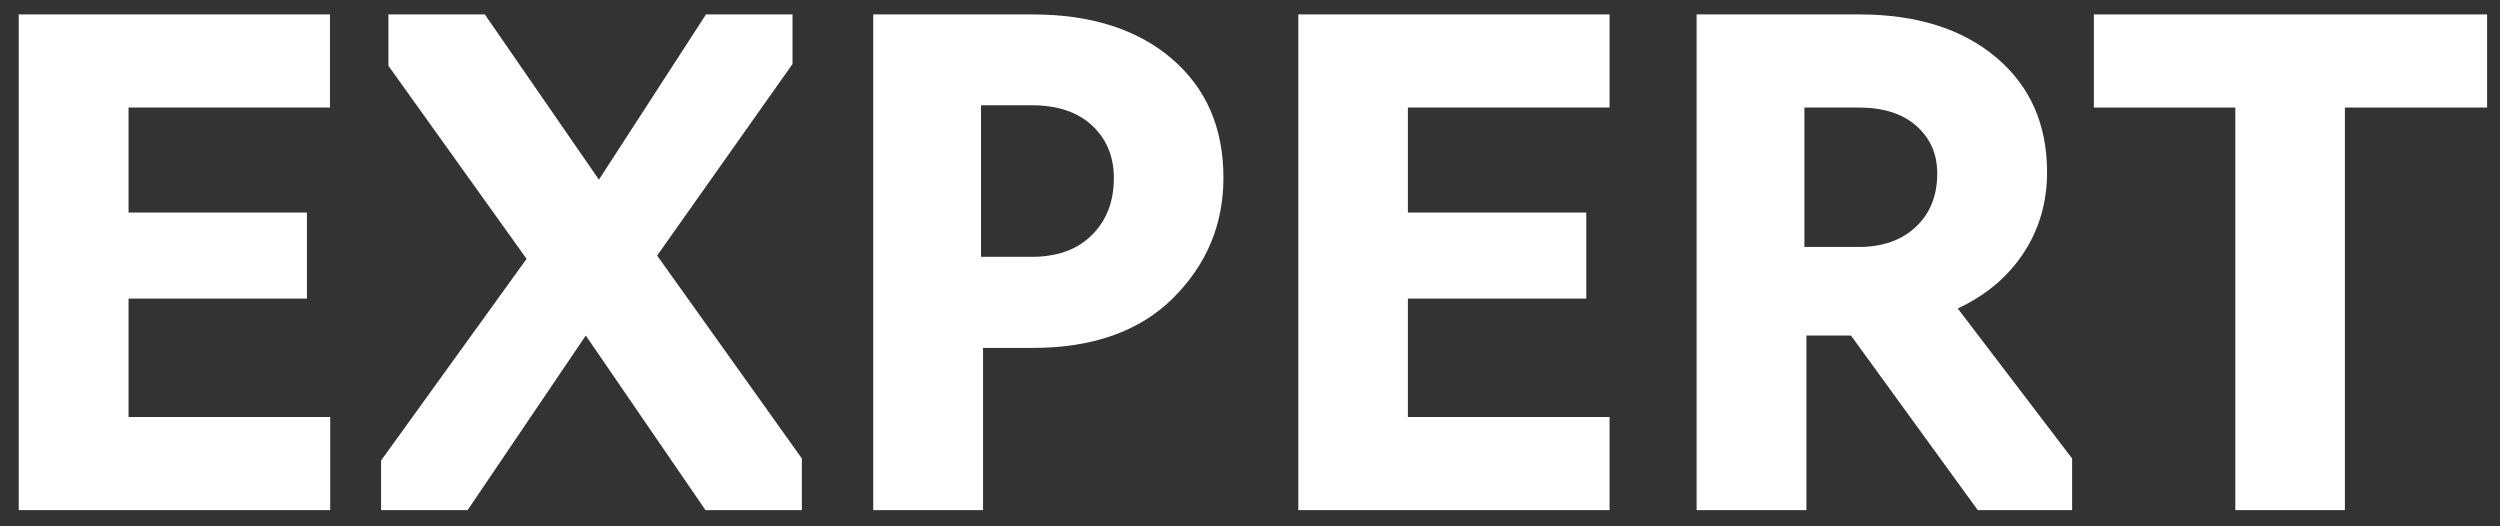 <?xml version="1.0" encoding="UTF-8"?> <!-- Generator: Adobe Illustrator 24.3.0, SVG Export Plug-In . SVG Version: 6.00 Build 0) --> <svg xmlns="http://www.w3.org/2000/svg" xmlns:xlink="http://www.w3.org/1999/xlink" id="Слой_1" x="0px" y="0px" viewBox="0 0 988 208" style="enable-background:new 0 0 988 208;" xml:space="preserve"><rect x="0" y="0" width="988" height="208" fill="#333333" stroke="none"/> <style type="text/css"> .st0{fill:#FFFFFF;} </style> <g> <path class="st0" d="M130.4,201.6H7.4V5.7h123v36.8H50.8V84h70.5v34H50.8v46.8h79.7V201.6z"></path> <path class="st0" d="M184.8,201.6h-34.2V182l57.5-79.7l-54.6-76.3V5.7h38.1L236.7,71l42.3-65.3h34.2v19.6L259.7,101l57.2,80.2v20.4 h-38.1l-47.3-69L184.8,201.6z"></path> <path class="st0" d="M388.5,201.6h-43.4V5.7h62.9c23,0,41.4,5.8,55.1,17.5c13.6,11.7,20.4,27.3,20.4,47c0,18.5-6.6,34.3-19.8,47.5 c-13.2,13.2-31.8,19.8-55.6,19.8h-19.6V201.6z M387.7,41.7v59.8h20.1c9.9,0,17.8-2.8,23.6-8.5c5.8-5.7,8.8-13.2,8.8-22.6 c0-8.5-2.9-15.5-8.6-20.8c-5.7-5.3-13.7-8-23.8-8H387.7z"></path> <path class="st0" d="M636.1,201.6h-123V5.7h123v36.8h-79.7V84h70.5v34h-70.5v46.8h79.7V201.6z"></path> <path class="st0" d="M713.9,132.6v69h-43.4V5.7h64.3c22.6,0,40.7,5.7,54.1,17C802.3,34,809,49.1,809,68.1c0,11.8-3.1,22.5-9.3,31.9 c-6.2,9.4-14.8,16.7-26,21.9l45.2,59.3v20.4h-37.3l-50.1-69H713.9z M713.1,42.5v55.1h21.4c9.6,0,17.1-2.7,22.7-8 c5.6-5.3,8.4-12.3,8.4-21c0-7.7-2.7-13.9-8.2-18.8c-5.5-4.9-13.1-7.3-22.9-7.3H713.1z"></path> <path class="st0" d="M926.8,201.6h-43.4V42.5h-55.9V5.7h155.4v36.8h-56.2V201.6z"></path> </g> </svg> 